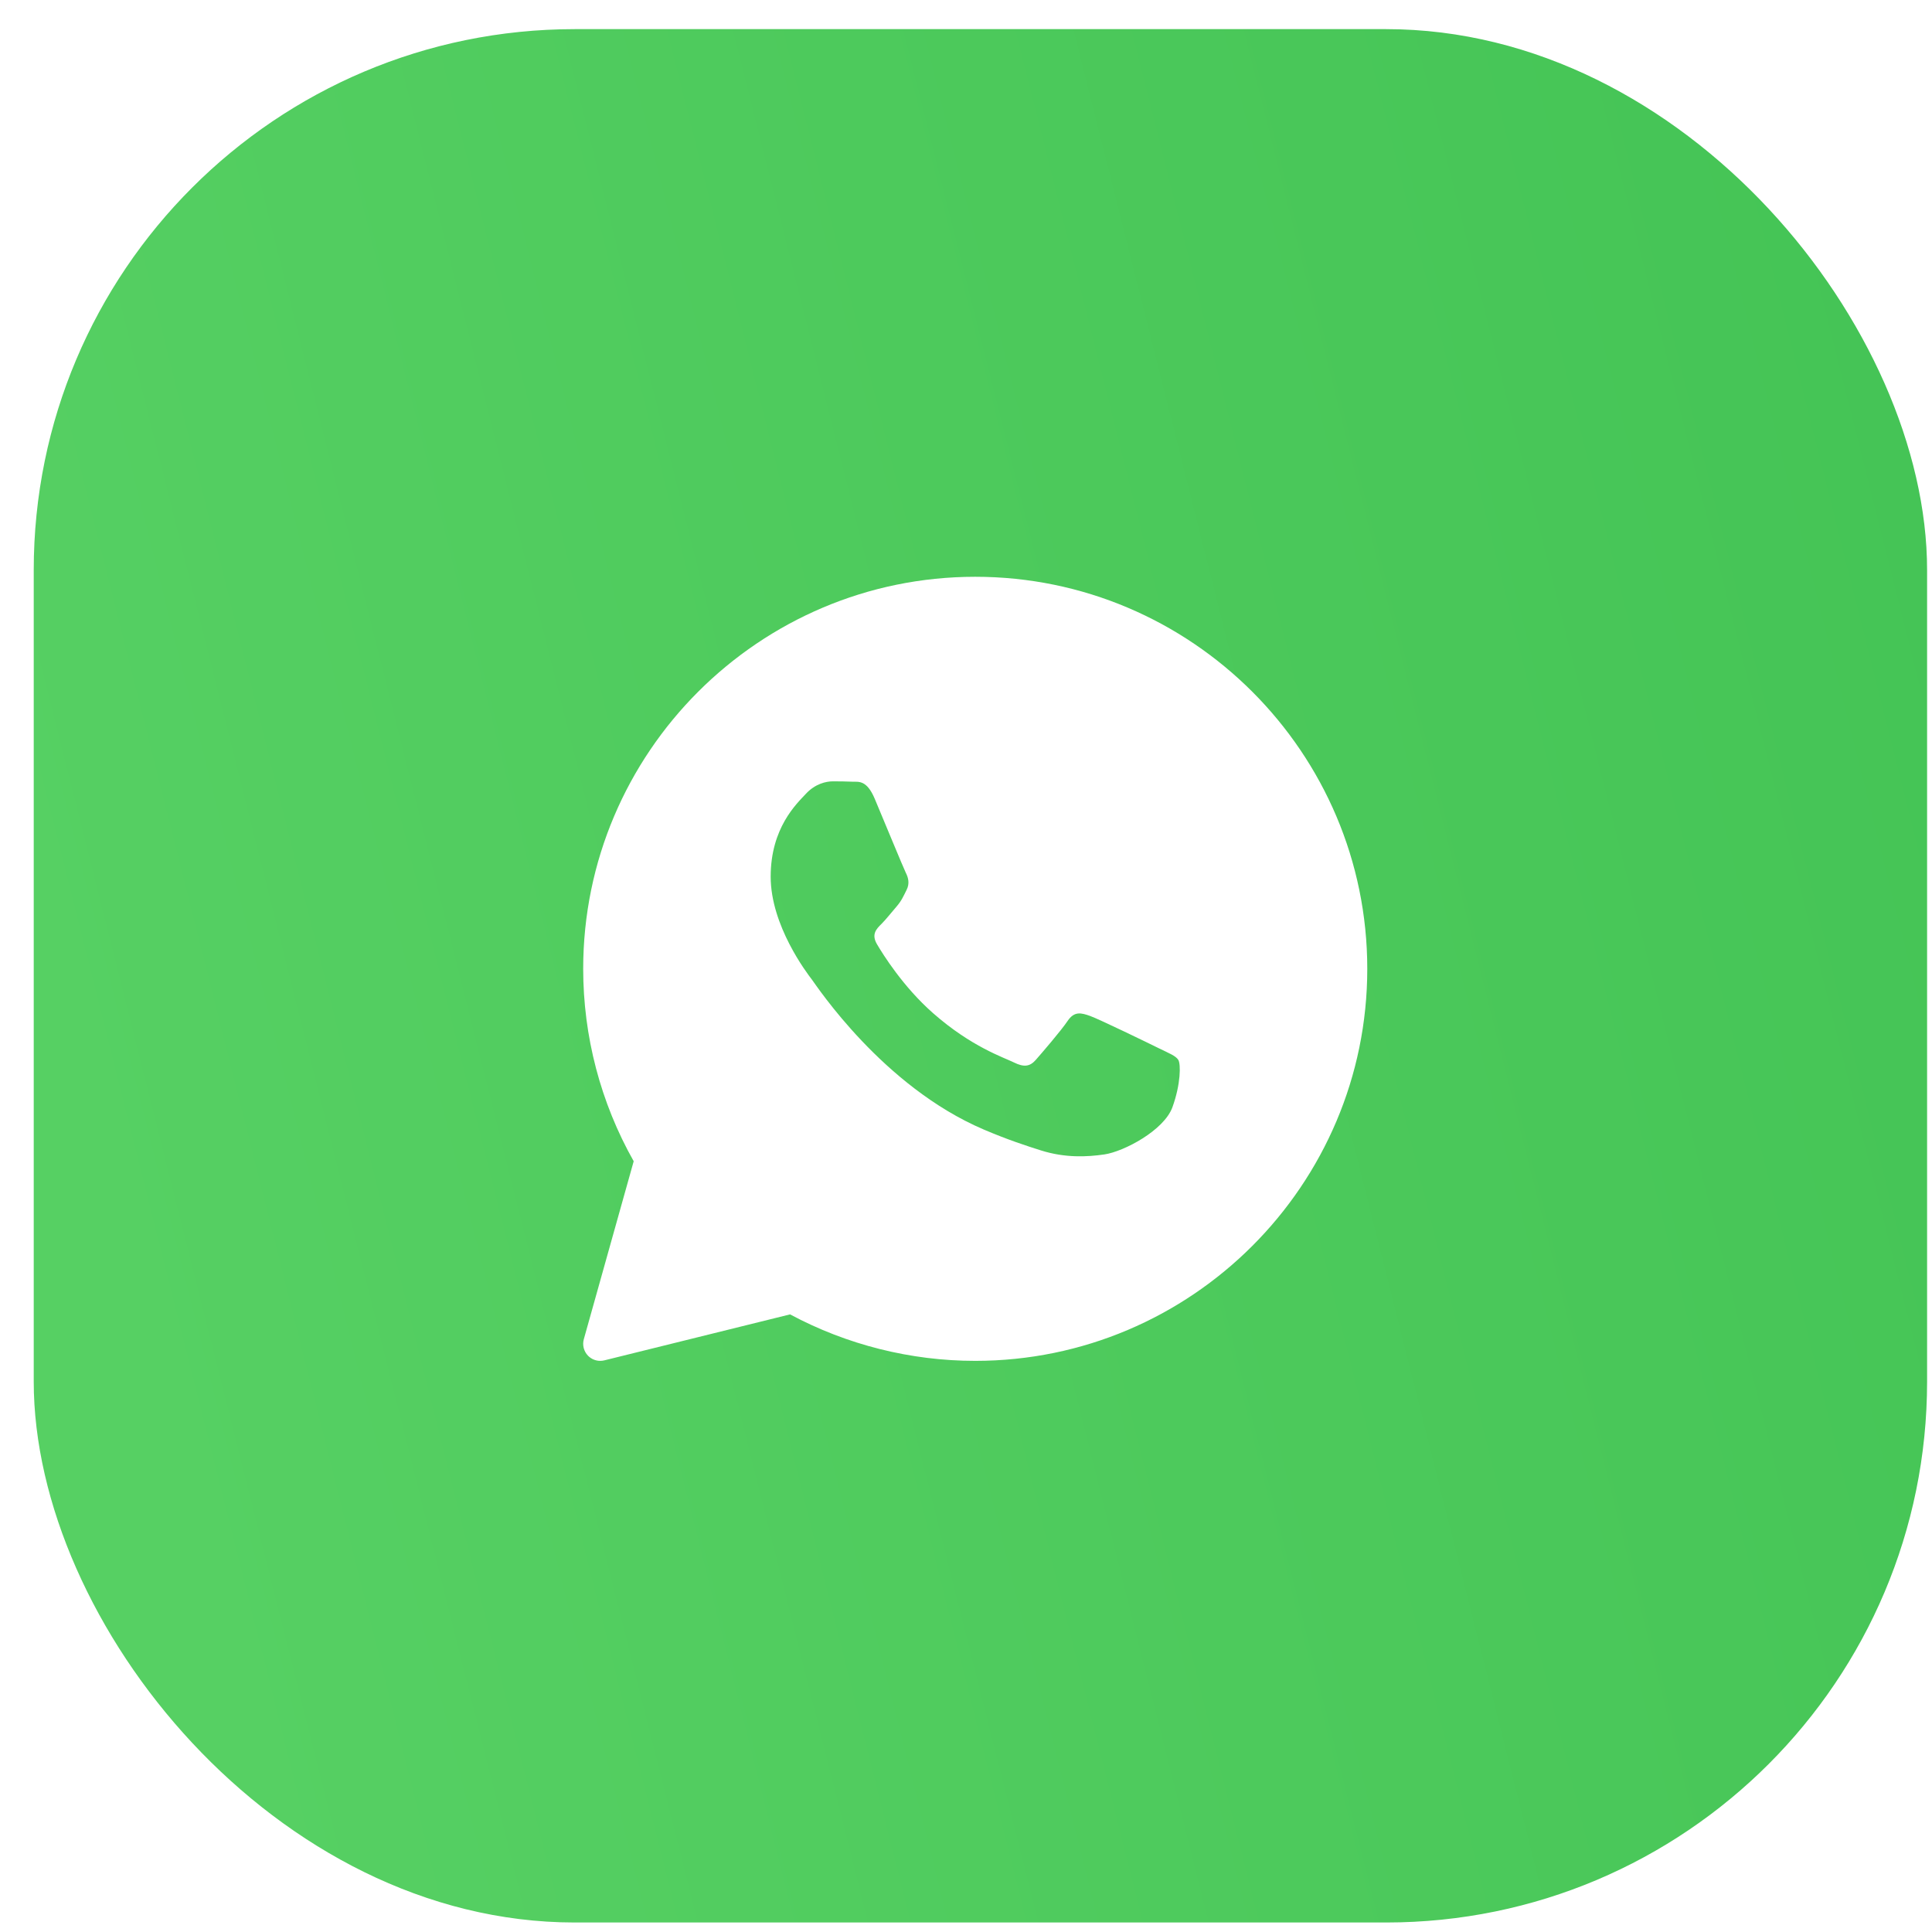 <?xml version="1.0" encoding="UTF-8"?> <svg xmlns="http://www.w3.org/2000/svg" width="50" height="50" viewBox="0 0 50 50" fill="none"><g filter="url(#filter0_b_0_1554)"><rect x="0.873" y="0.754" width="49" height="49" rx="14" fill="url(#paint0_linear_0_1554)"></rect></g><g clip-path="url(#clip0_0_1554)"><path d="M25.239 14.927C19.645 14.927 15.093 19.479 15.093 25.073C15.093 26.82 15.544 28.538 16.4 30.053L15.109 34.659C15.067 34.81 15.108 34.972 15.217 35.085C15.302 35.172 15.416 35.219 15.534 35.219C15.569 35.219 15.605 35.215 15.64 35.206L20.447 34.016C21.914 34.803 23.567 35.219 25.239 35.219C30.833 35.219 35.385 30.668 35.385 25.073C35.385 19.479 30.833 14.927 25.239 14.927ZM30.343 28.653C30.126 29.254 29.085 29.802 28.584 29.876C28.135 29.942 27.567 29.97 26.944 29.774C26.566 29.655 26.08 29.497 25.459 29.232C22.846 28.118 21.14 25.52 21.009 25.348C20.879 25.177 19.945 23.954 19.945 22.688C19.945 21.423 20.618 20.8 20.857 20.543C21.096 20.285 21.378 20.221 21.552 20.221C21.726 20.221 21.899 20.223 22.051 20.23C22.212 20.238 22.426 20.17 22.638 20.672C22.855 21.187 23.376 22.452 23.44 22.582C23.505 22.71 23.549 22.861 23.462 23.032C23.376 23.204 23.332 23.311 23.202 23.462C23.071 23.612 22.928 23.797 22.811 23.913C22.68 24.041 22.545 24.18 22.697 24.438C22.849 24.695 23.371 25.537 24.146 26.219C25.141 27.095 25.98 27.367 26.24 27.496C26.501 27.625 26.653 27.603 26.805 27.431C26.956 27.259 27.456 26.68 27.629 26.423C27.802 26.166 27.976 26.208 28.215 26.294C28.454 26.38 29.735 27.002 29.995 27.131C30.256 27.259 30.429 27.324 30.495 27.431C30.56 27.538 30.56 28.053 30.343 28.653Z" fill="white"></path></g><defs><filter id="filter0_b_0_1554" x="-25.465" y="-25.583" width="101.674" height="101.674" filterUnits="userSpaceOnUse" color-interpolation-filters="sRGB"><feFlood flood-opacity="0" result="BackgroundImageFix"></feFlood><feGaussianBlur in="BackgroundImageFix" stdDeviation="13.169"></feGaussianBlur><feComposite in2="SourceAlpha" operator="in" result="effect1_backgroundBlur_0_1554"></feComposite><feBlend mode="normal" in="SourceGraphic" in2="effect1_backgroundBlur_0_1554" result="shape"></feBlend></filter><linearGradient id="paint0_linear_0_1554" x1="0.873" y1="25.254" x2="63.069" y2="9.615" gradientUnits="userSpaceOnUse"><stop stop-color="#56D063"></stop><stop offset="1" stop-color="#40C152"></stop></linearGradient><clipPath id="clip0_0_1554"><rect width="22.056" height="22.056" fill="white" transform="translate(14.211 14.045)"></rect></clipPath></defs></svg> 